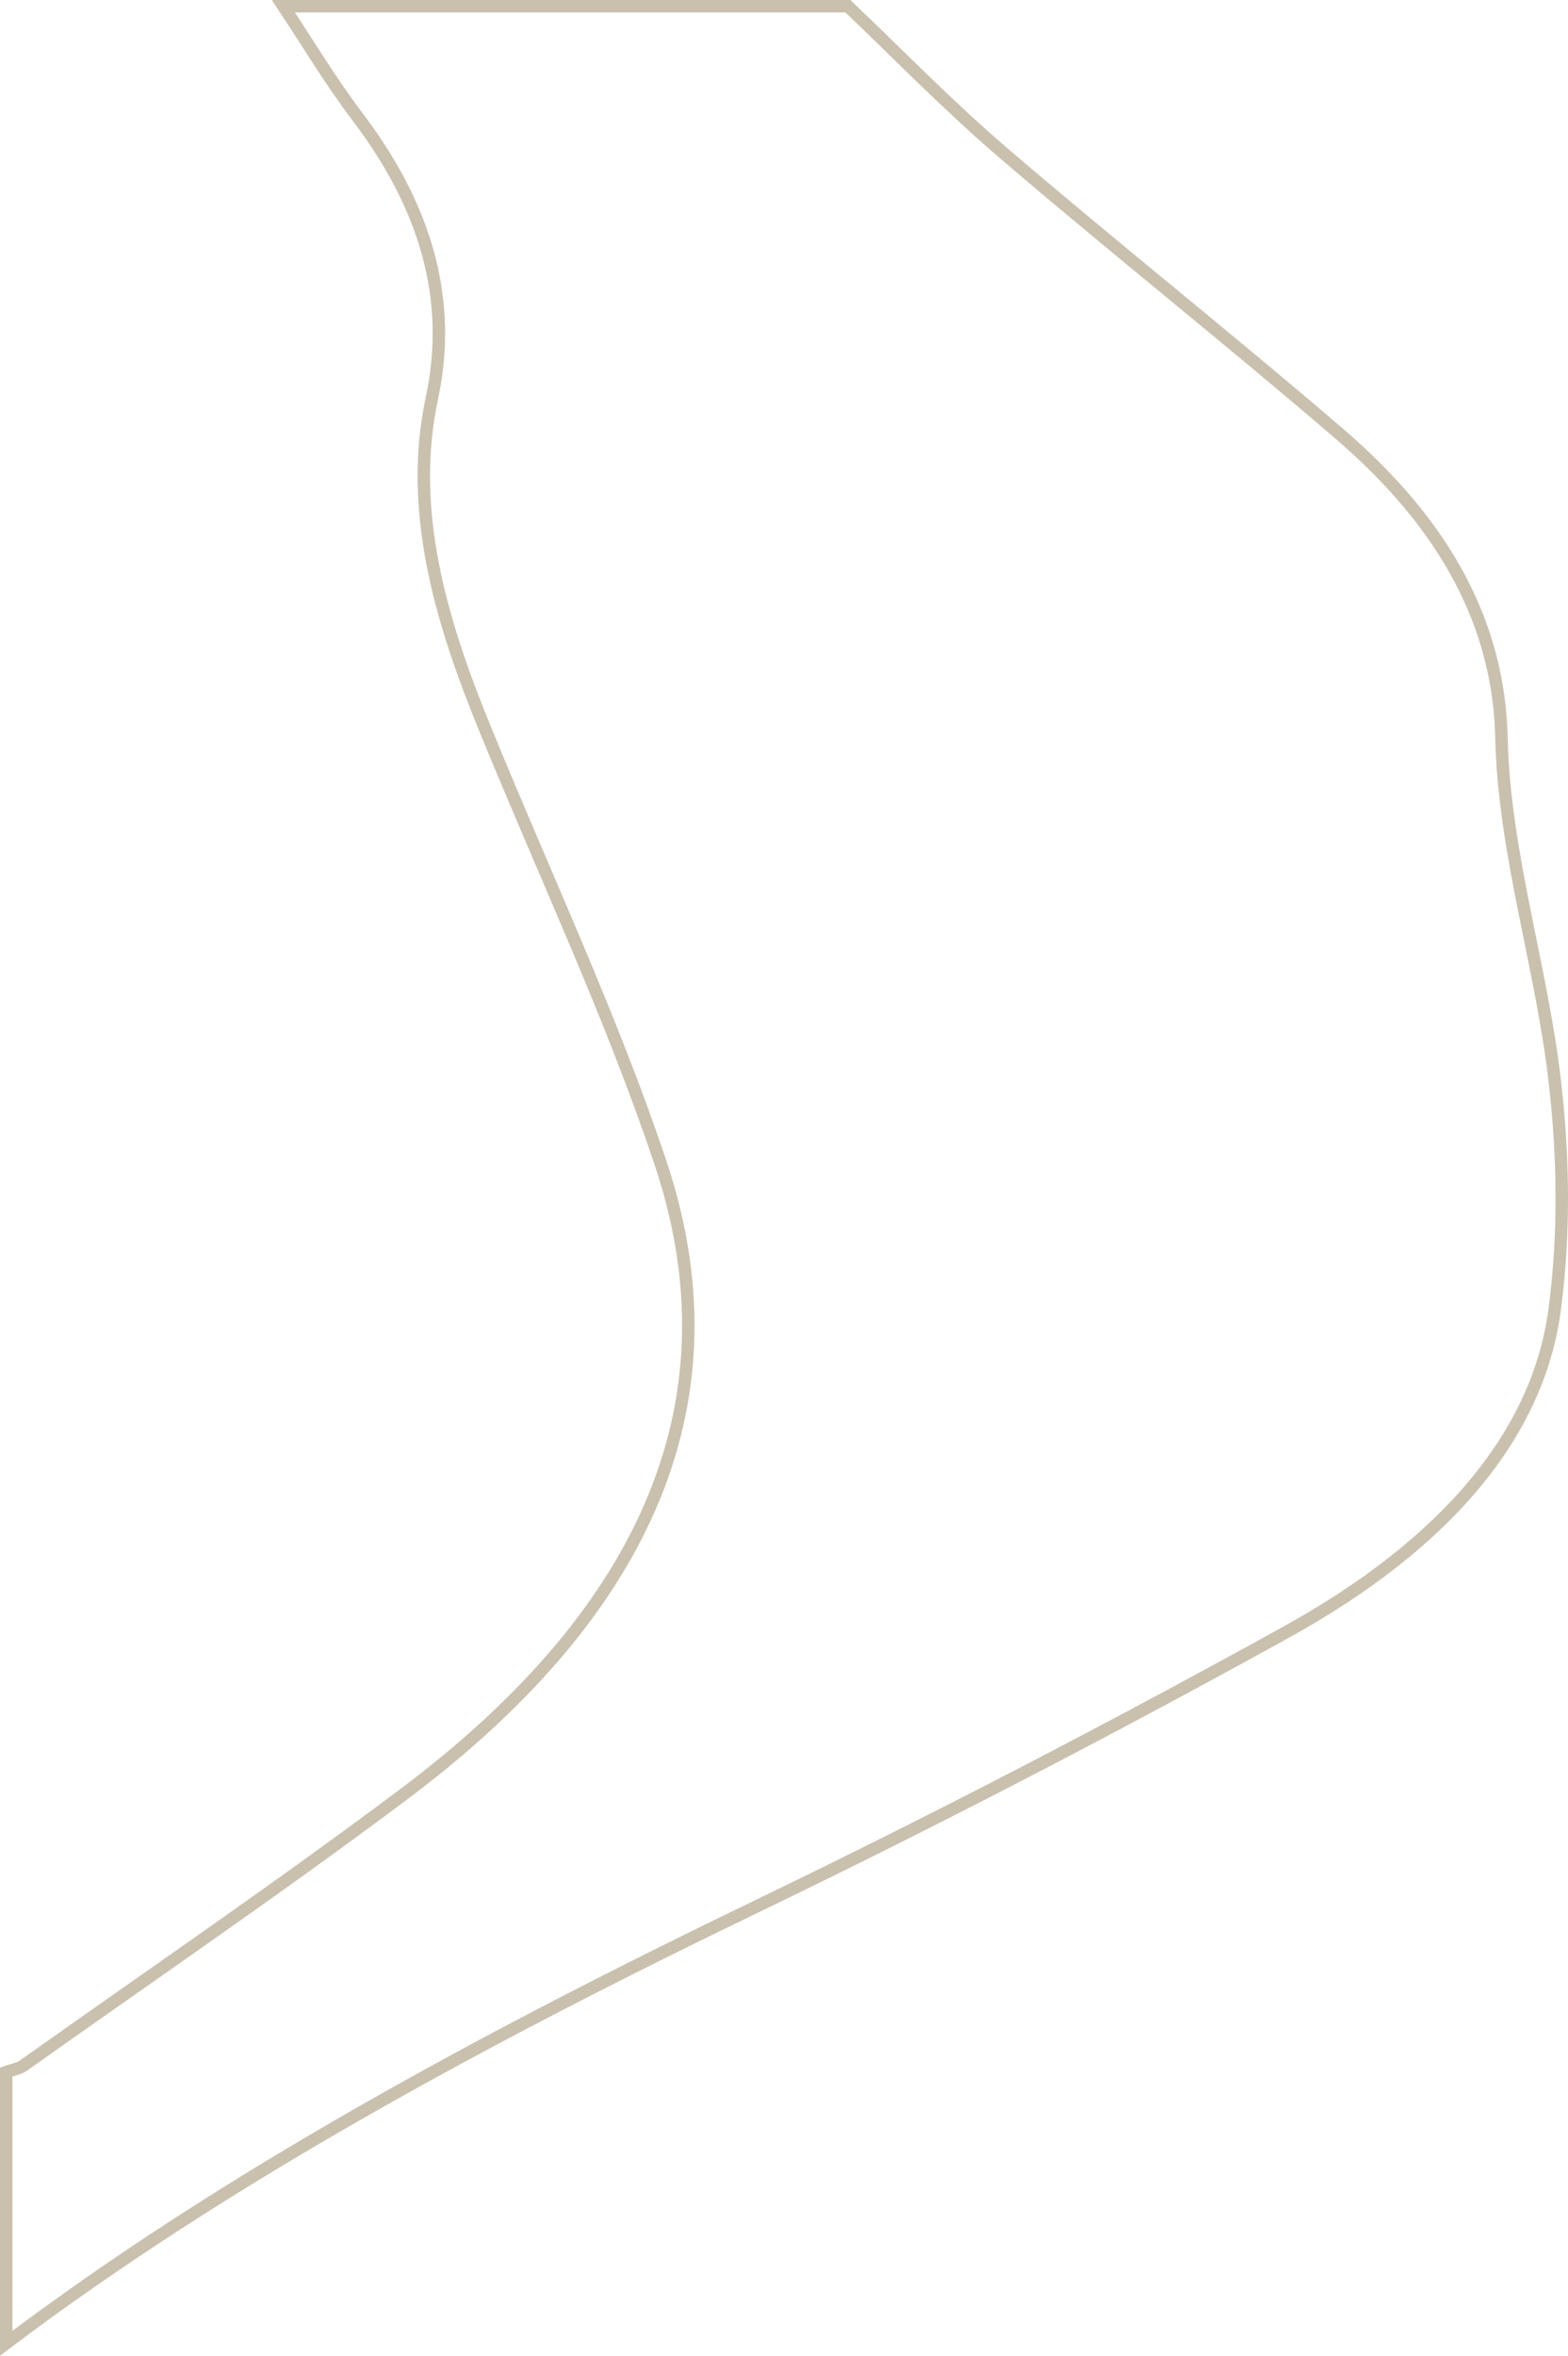 <?xml version="1.0" encoding="utf-8"?>
<svg xmlns="http://www.w3.org/2000/svg" fill="none" height="100%" overflow="visible" preserveAspectRatio="none" style="display: block;" viewBox="0 0 126.206 189.588" width="100%">
<path d="M68.244 0.5C72.388 4.446 76.297 8.485 80.764 12.314C89.64 19.925 98.986 27.326 107.832 34.937C116.385 42.291 120.646 50.3 120.852 59.405C121.058 68.627 124.085 77.802 125.143 87.025C125.848 93.095 125.937 99.258 125.143 105.329C123.82 115.531 116.238 124.333 103.512 131.361C89.787 138.949 75.65 146.303 61.102 153.33C38.971 164 18.075 175.323 0.5 188.585V166.755C0.97 166.592 1.558 166.475 1.881 166.241C12.08 159.004 22.513 151.883 32.388 144.482C52.638 129.353 59.427 112.193 53.138 93.515C49.229 81.841 43.821 70.355 39.089 58.775C35.474 49.973 32.829 41.077 34.769 32.019C36.444 24.151 34.298 16.726 28.861 9.512C26.628 6.57 24.805 3.512 22.807 0.5H68.244Z" id="Vector" stroke="#C9C0AE"/>
</svg>